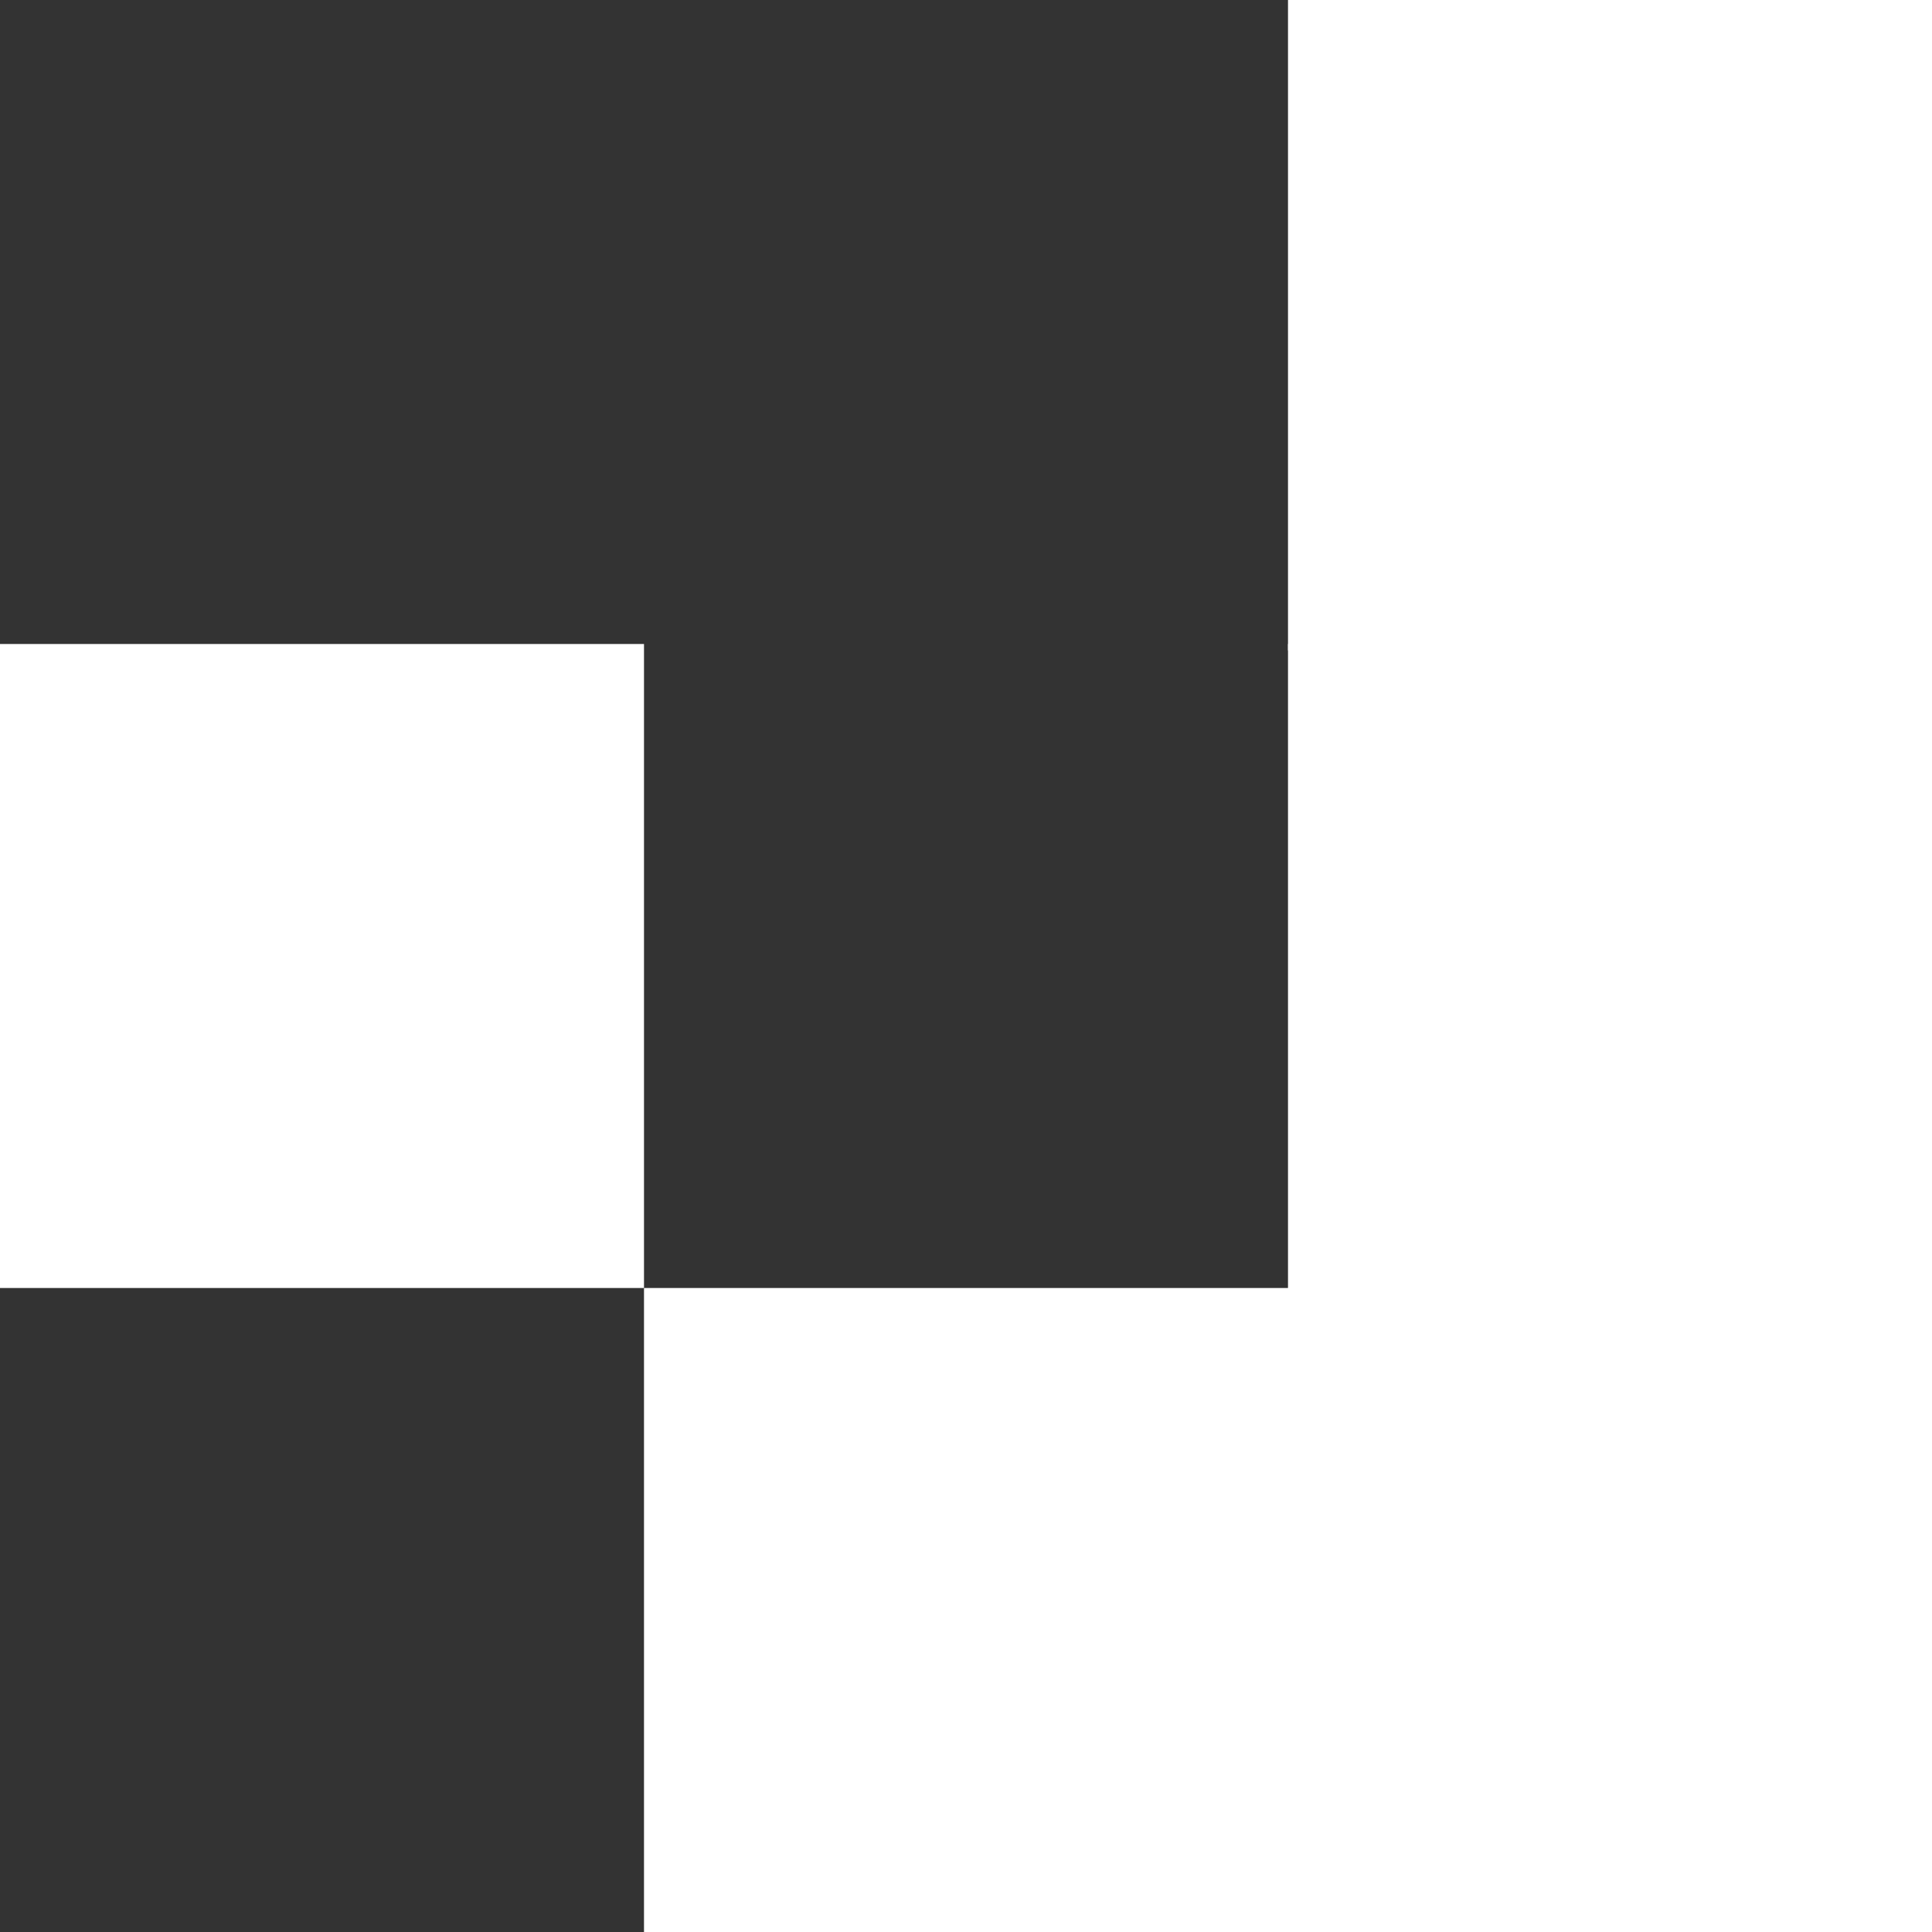 <svg width="300" height="300" viewBox="0 0 300 300" fill="none" xmlns="http://www.w3.org/2000/svg">
  <rect x="0" y="0" width="300" height="300" fill="#333333" stroke="none"/>
  <rect x="200" y="0"   width="100" height="101" fill="white"/>
  <rect x="200" y="100" width="100" height="101" fill="white"/>
  <rect x="200" y="200" width="101" height="100" fill="white"/>
  <rect x="100" y="200" width="101" height="100" fill="white"/>
  <rect x="0"   y="100" width="100" height="100" fill="white"/>
</svg>
